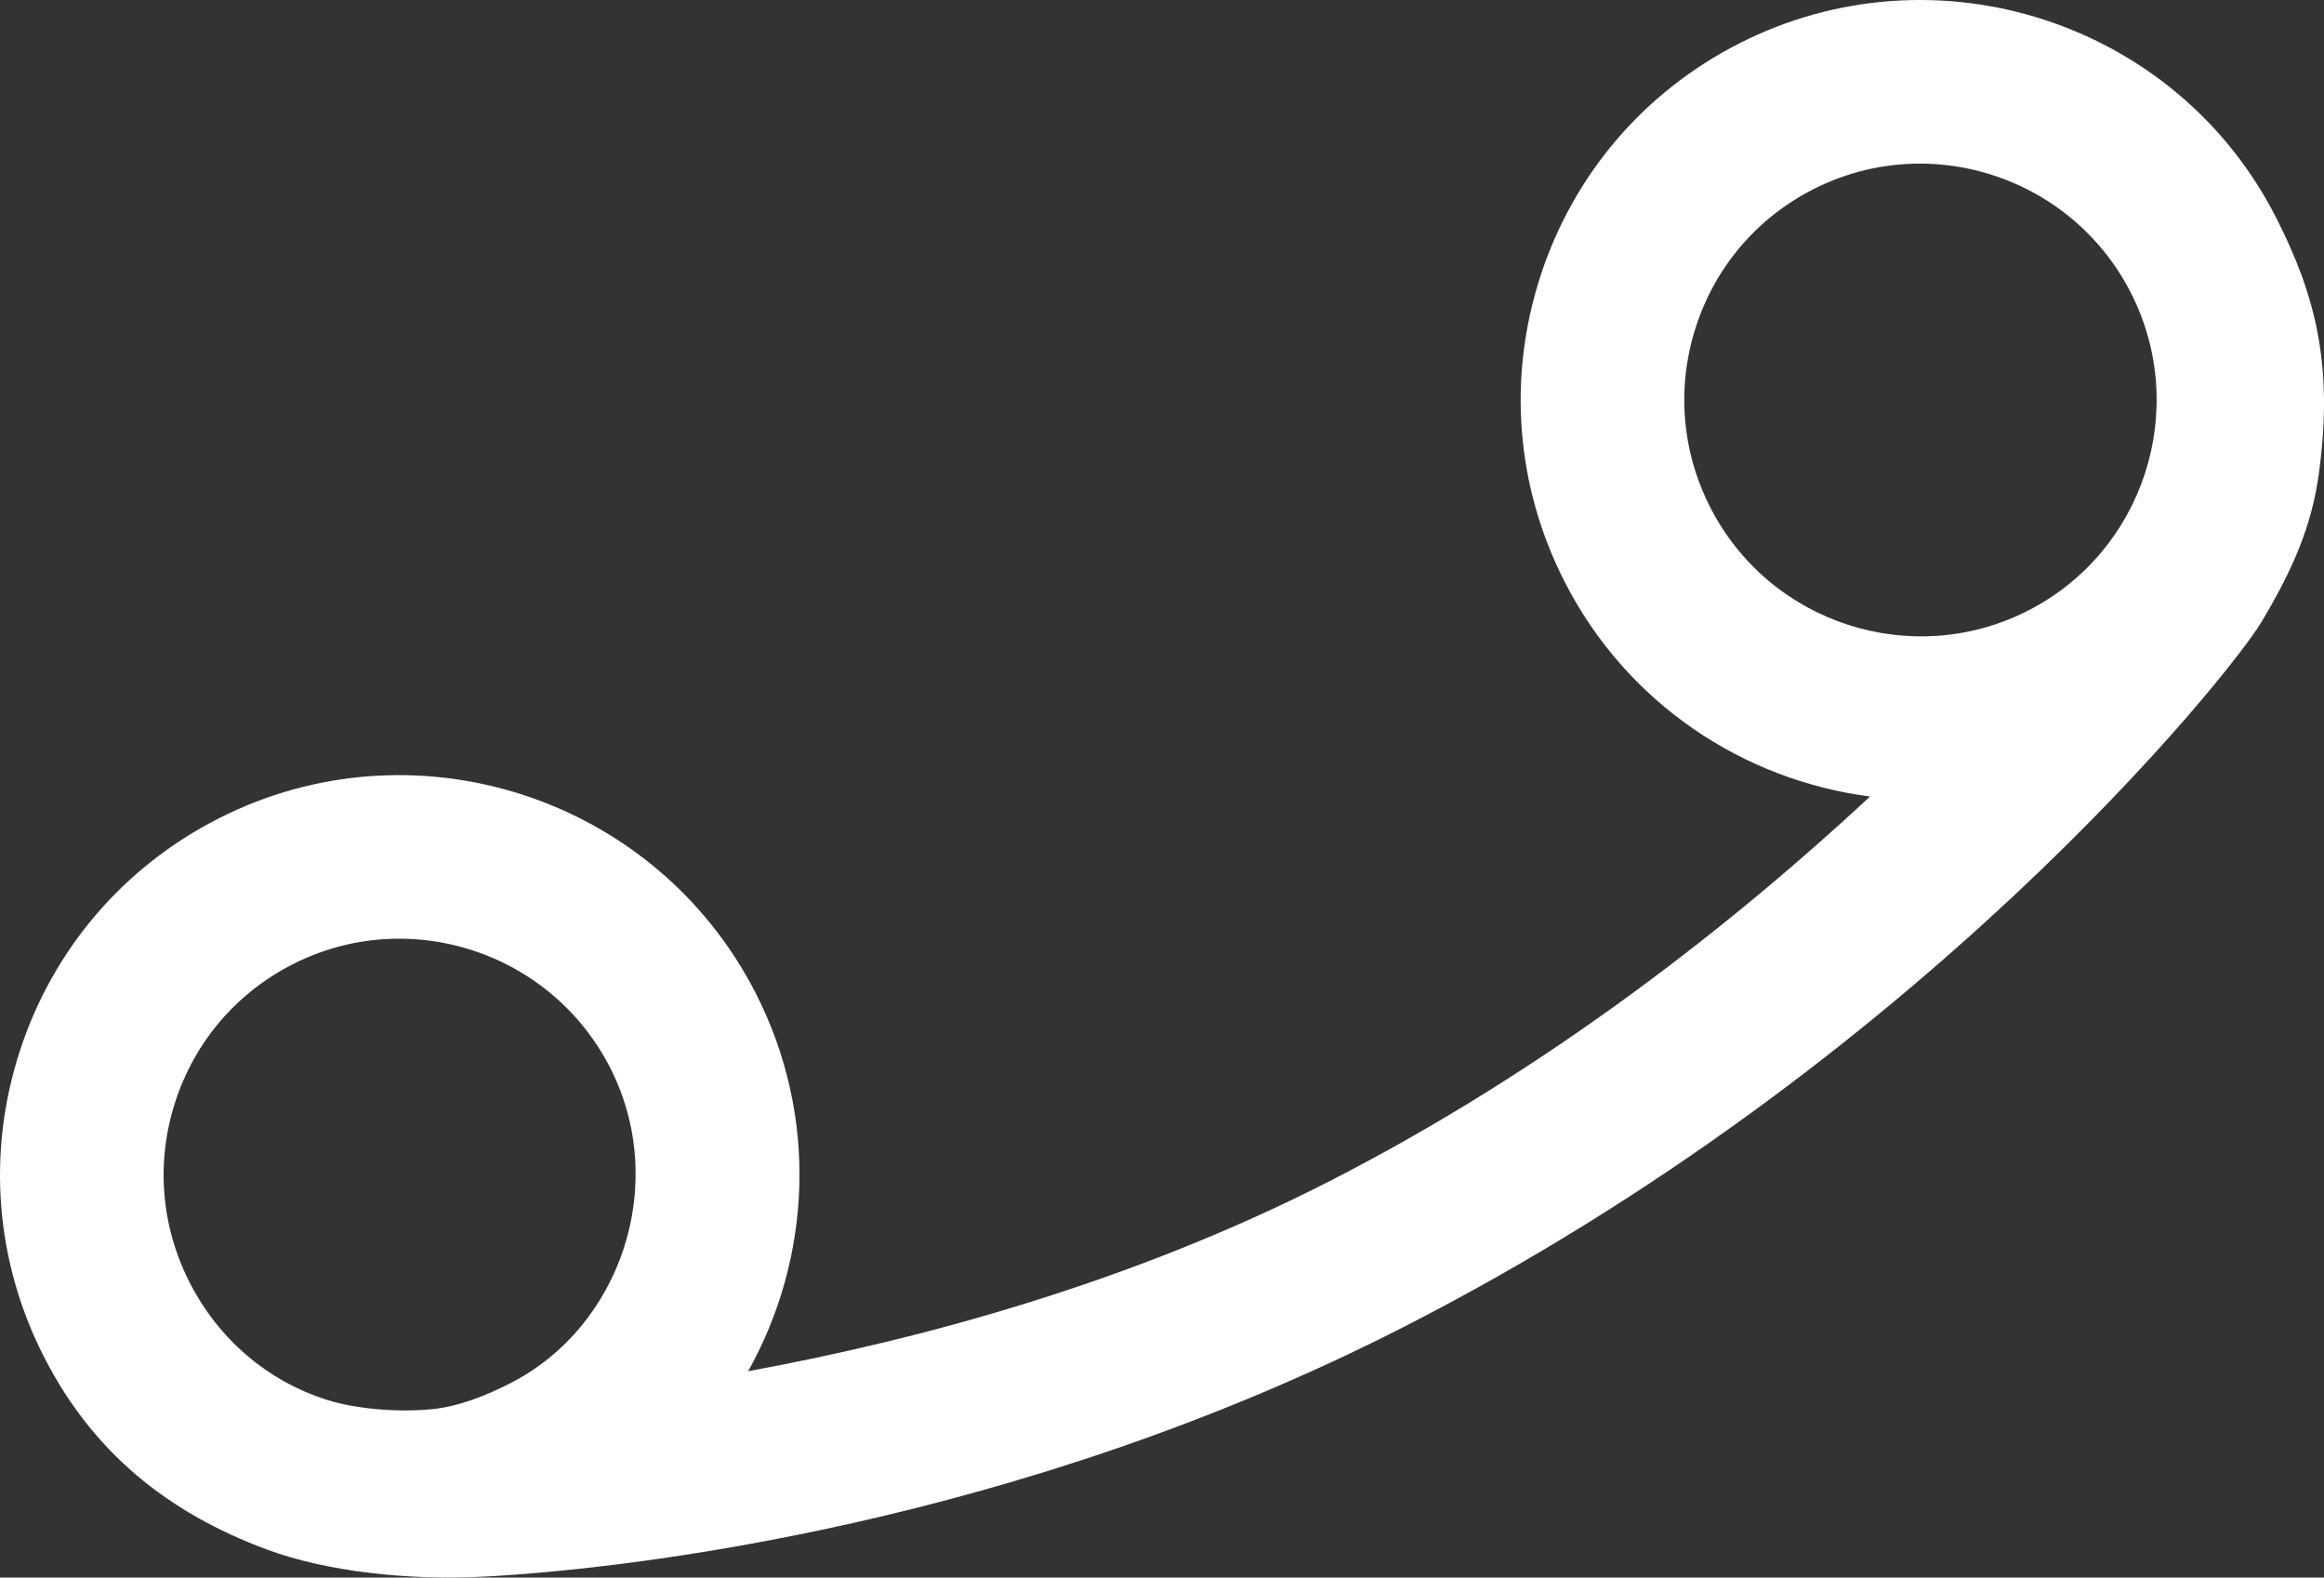 <?xml version="1.0" encoding="utf-8"?>
<!-- Generator: Adobe Illustrator 23.1.1, SVG Export Plug-In . SVG Version: 6.00 Build 0)  -->
<svg version="1.1" id="Ebene_1" xmlns="http://www.w3.org/2000/svg" xmlns:xlink="http://www.w3.org/1999/xlink" x="0px" y="0px"
	 width="170.539px" height="115.728px" viewBox="0 0 170.539 115.728" enable-background="new 0 0 170.539 115.728"
	 xml:space="preserve">
<rect x="0" y="0" width="170.539" height="115.728" fill="#333333" stroke="none"/>
<path fill="#FFFFFF" d="M167.059,16.032C159.76,1.589,142.013-4.145,127.608,3.195c-6.98,3.557-12.156,9.622-14.574,17.077
	c-2.417,7.452-1.788,15.402,1.771,22.387v-0.001c4.566,8.963,13.133,14.573,22.424,15.776c-9.963,9.251-23.528,19.994-39.802,28.287
	c-14.584,7.43-29.957,11.564-42.528,13.871c4.632-8.271,5.192-18.635,0.572-27.702c-7.348-14.417-25.044-20.177-39.453-12.837
	C9.039,63.61,3.863,69.674,1.446,77.129c-2.417,7.453-1.788,15.404,1.771,22.388c3.558,6.983,9.047,11.444,16.394,14.165
	c4.263,1.579,10.269,2.286,16.026,1.974c10.658-0.579,38.996-3.855,67.237-18.243C140.91,78.032,163.69,49.38,165.9,45.709
	c2.389-3.968,3.739-7.154,4.263-10.974C171.269,26.682,169.848,21.551,167.059,16.032z M13.909,94.069L13.909,94.069
	c-2.104-4.131-2.477-8.832-1.048-13.237c1.428-4.404,4.484-7.986,8.605-10.087c2.509-1.278,5.186-1.883,7.827-1.883
	c6.317,0,12.423,3.466,15.486,9.477c4.342,8.523,0.779,19.028-7.379,23.16c-1.745,0.884-3.678,1.664-5.652,1.873
	c-2.419,0.255-5.584,0.009-7.747-0.675C19.585,101.299,16.013,98.198,13.909,94.069z M125.497,37.21L125.497,37.21
	c-2.104-4.131-2.477-8.831-1.048-13.237c1.428-4.403,4.485-7.985,8.607-10.087c2.509-1.277,5.185-1.883,7.825-1.883
	c6.317,0,12.423,3.467,15.486,9.478c4.342,8.523,0.952,18.984-7.558,23.32C140.293,49.137,129.838,45.732,125.497,37.21z"/>
</svg>
